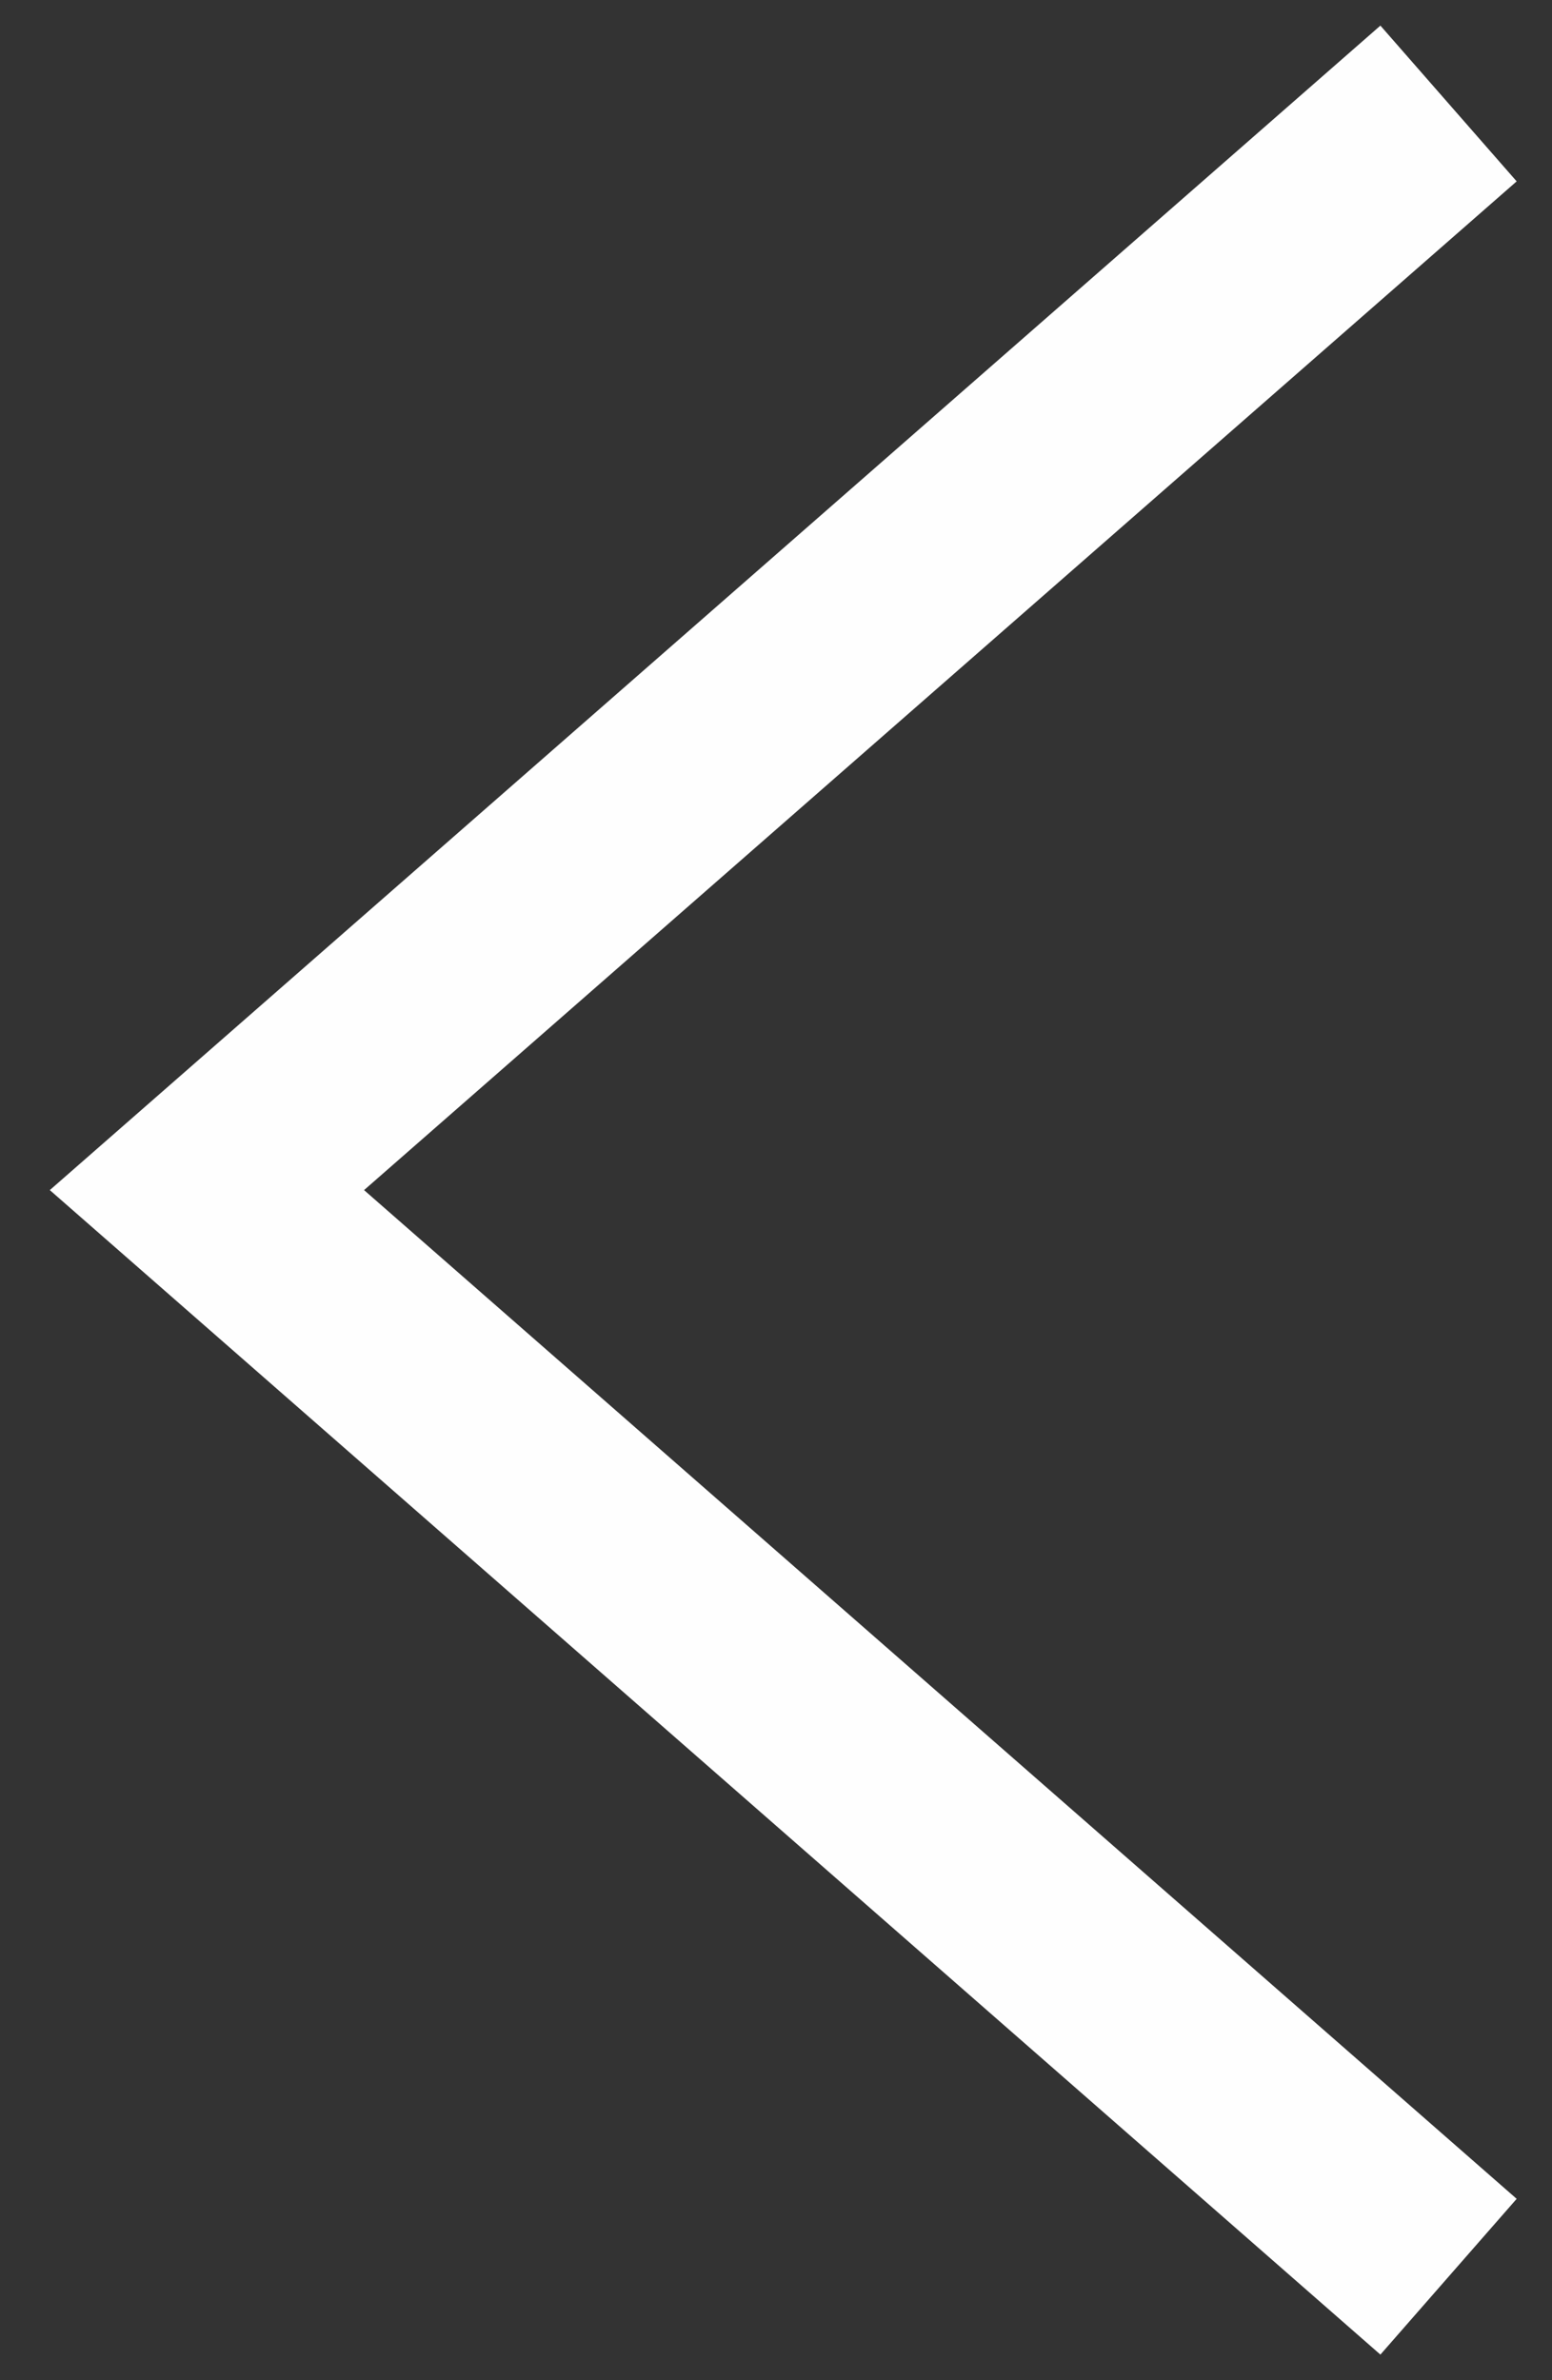 <?xml version="1.0" encoding="UTF-8"?> <svg xmlns="http://www.w3.org/2000/svg" width="15" height="23" viewBox="0 0 15 23" fill="none"><rect x="0" y="0" width="15" height="23" fill="#333333" stroke="none"/> <path d="M14 1L2 11.5L14 22" stroke="#FEFEFE" stroke-width="2"></path> </svg> 